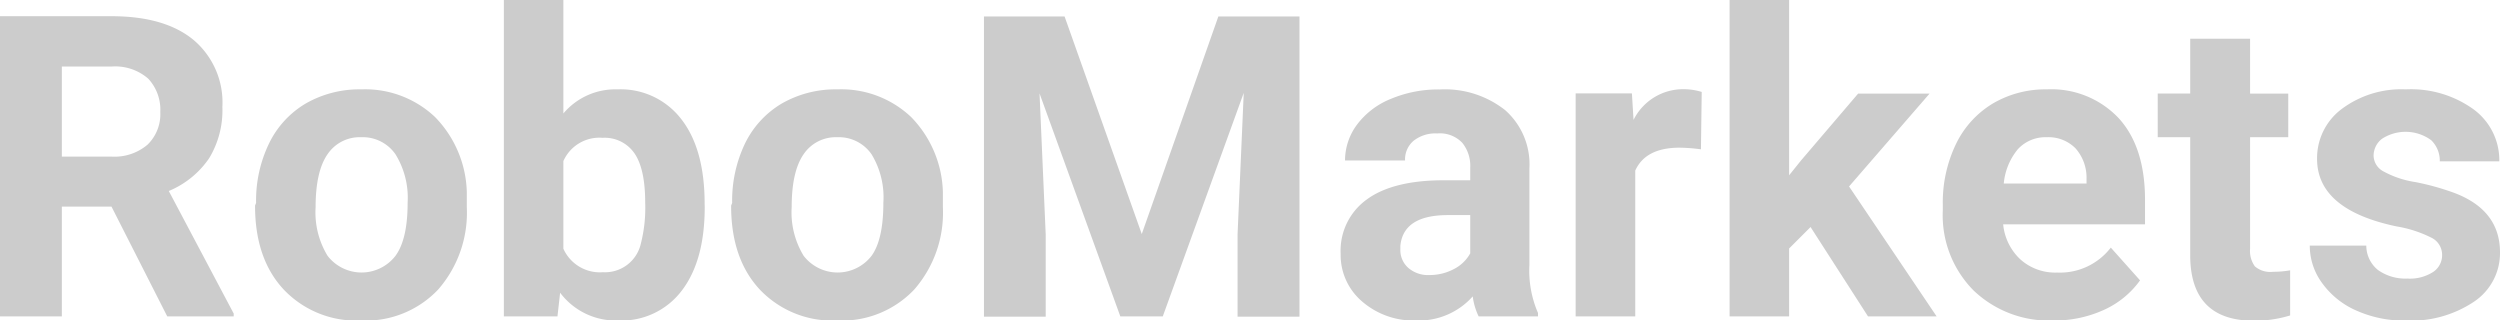 <svg xmlns="http://www.w3.org/2000/svg" viewBox="0 0 291.5 37.37"><defs><style>.cls-1{fill:#ccc;}</style></defs><g id="Layer_2" data-name="Layer 2"><g id="Layer_1-2" data-name="Layer 1"><path class="cls-1" d="M13,24.09H7.21v12.8H0v-35H13q6.21,0,9.56,2.76a9.54,9.54,0,0,1,3.37,7.81,10.77,10.77,0,0,1-1.55,6,10.61,10.61,0,0,1-4.7,3.81l7.57,14.29v.33H19.5ZM7.21,18.26H13a5.94,5.94,0,0,0,4.2-1.39,4.94,4.94,0,0,0,1.49-3.8,5.3,5.3,0,0,0-1.4-3.89A5.84,5.84,0,0,0,13,7.76H7.21Z"/><path class="cls-1" d="M29.86,23.66a15.27,15.27,0,0,1,1.49-6.89,10.93,10.93,0,0,1,4.28-4.69,12.57,12.57,0,0,1,6.5-1.66,11.86,11.86,0,0,1,8.59,3.22,13,13,0,0,1,3.71,8.75l0,1.77a13.62,13.62,0,0,1-3.34,9.6,11.61,11.61,0,0,1-9,3.61,11.66,11.66,0,0,1-9-3.6q-3.36-3.6-3.35-9.8Zm6.94.49a9.73,9.73,0,0,0,1.39,5.67,5,5,0,0,0,7.93,0q1.41-1.93,1.41-6.19A9.66,9.66,0,0,0,46.12,18a4.63,4.63,0,0,0-4-2,4.52,4.52,0,0,0-3.94,2Q36.8,20,36.8,24.15Z"/><path class="cls-1" d="M82.17,24.14q0,6.24-2.67,9.74a8.81,8.81,0,0,1-7.44,3.49,8.11,8.11,0,0,1-6.75-3.24L65,36.89H58.75V0h6.94V13.23A7.92,7.92,0,0,1,72,10.42a8.91,8.91,0,0,1,7.46,3.5q2.7,3.49,2.7,9.84Zm-6.94-.5q0-3.94-1.25-5.76a4.21,4.21,0,0,0-3.72-1.81,4.59,4.59,0,0,0-4.57,2.71V29a4.66,4.66,0,0,0,4.62,2.74,4.28,4.28,0,0,0,4.41-3.32A16.83,16.83,0,0,0,75.23,23.64Z"/><path class="cls-1" d="M85.37,23.66a15.4,15.4,0,0,1,1.48-6.89,11,11,0,0,1,4.29-4.69,12.57,12.57,0,0,1,6.5-1.66,11.86,11.86,0,0,1,8.59,3.22,13,13,0,0,1,3.71,8.75l0,1.77a13.62,13.62,0,0,1-3.34,9.6,11.62,11.62,0,0,1-9,3.61,11.66,11.66,0,0,1-9-3.6q-3.36-3.6-3.35-9.8Zm6.94.49a9.73,9.73,0,0,0,1.39,5.67,5,5,0,0,0,7.93,0Q103,27.91,103,23.65A9.66,9.66,0,0,0,101.63,18a4.63,4.63,0,0,0-4-2,4.52,4.52,0,0,0-3.94,2Q92.31,20,92.31,24.15Z"/><path class="cls-1" d="M124.13,1.92l9,25.37,8.93-25.37h9.46v35h-7.22V27.33l.72-16.5-9.44,26.06h-4.95l-9.42-26,.72,16.47v9.56h-7.2v-35Z"/><path class="cls-1" d="M172.41,36.89a7.56,7.56,0,0,1-.69-2.33,8.4,8.4,0,0,1-6.56,2.81,9.18,9.18,0,0,1-6.33-2.21,7.11,7.11,0,0,1-2.51-5.57,7.35,7.35,0,0,1,3.06-6.34c2-1.47,5-2.22,8.85-2.23h3.2V19.53a4.26,4.26,0,0,0-.93-2.88,3.6,3.6,0,0,0-2.92-1.09,4.1,4.1,0,0,0-2.75.85,2.85,2.85,0,0,0-1,2.3h-7a7,7,0,0,1,1.4-4.18,9.21,9.21,0,0,1,3.94-3,14.29,14.29,0,0,1,5.71-1.1,11.34,11.34,0,0,1,7.63,2.42,8.44,8.44,0,0,1,2.82,6.78V30.89a12.38,12.38,0,0,0,1,5.6v.4Zm-5.74-4.82a6,6,0,0,0,2.84-.69,4.5,4.5,0,0,0,1.92-1.84V25.08h-2.6q-5.21,0-5.55,3.6l0,.41a2.76,2.76,0,0,0,.91,2.13A3.51,3.51,0,0,0,166.67,32.07Z"/><path class="cls-1" d="M198.33,17.41a20.41,20.41,0,0,0-2.5-.19q-3.95,0-5.16,2.67v17h-6.95v-26h6.56l.19,3.09a6.46,6.46,0,0,1,5.79-3.58,7.18,7.18,0,0,1,2.16.32Z"/><path class="cls-1" d="M211.11,26.47l-2.5,2.5v7.92h-6.94V0h6.94V20.44L210,18.71l6.66-7.8h8.33l-9.39,10.83,10.21,15.15h-8Z"/><path class="cls-1" d="M239.43,37.37a12.73,12.73,0,0,1-9.31-3.5,12.46,12.46,0,0,1-3.59-9.35v-.67a15.68,15.68,0,0,1,1.51-7,11.15,11.15,0,0,1,4.29-4.76,12.07,12.07,0,0,1,6.33-1.67,10.79,10.79,0,0,1,8.39,3.37q3.06,3.36,3.06,9.53v2.84H233.57a6.42,6.42,0,0,0,2,4.08,6.08,6.08,0,0,0,4.28,1.54,7.48,7.48,0,0,0,6.27-2.91l3.41,3.82a10.48,10.48,0,0,1-4.23,3.45A13.88,13.88,0,0,1,239.43,37.37ZM238.63,16a4.36,4.36,0,0,0-3.35,1.4,7.29,7.29,0,0,0-1.64,4h9.65v-.55A5.15,5.15,0,0,0,242,17.29,4.44,4.44,0,0,0,238.63,16Z"/><path class="cls-1" d="M262.36,4.52v6.39h4.45V16h-4.45V29a3.06,3.06,0,0,0,.56,2.06,2.74,2.74,0,0,0,2.11.63,11.19,11.19,0,0,0,2-.17v5.26a14.14,14.14,0,0,1-4.2.62q-7.31,0-7.45-7.37V16h-3.79V10.91h3.79V4.52Z"/><path class="cls-1" d="M284.75,29.71a2.22,2.22,0,0,0-1.26-2,14.12,14.12,0,0,0-4.05-1.31q-9.27-1.95-9.27-7.88A7.16,7.16,0,0,1,273,12.74a11.61,11.61,0,0,1,7.51-2.32,12.47,12.47,0,0,1,7.91,2.33,7.36,7.36,0,0,1,3,6.06h-6.94a3.33,3.33,0,0,0-1-2.46,5.05,5.05,0,0,0-5.72-.18,2.49,2.49,0,0,0-1,2A2.13,2.13,0,0,0,277.94,20a11.21,11.21,0,0,0,3.69,1.23A30,30,0,0,1,286,22.43q5.5,2,5.5,7a6.81,6.81,0,0,1-3.05,5.76,13.19,13.19,0,0,1-7.88,2.19,13.68,13.68,0,0,1-5.8-1.16,9.69,9.69,0,0,1-4-3.2,7.35,7.35,0,0,1-1.45-4.38h6.59a3.65,3.65,0,0,0,1.36,2.84,5.49,5.49,0,0,0,3.42,1,5,5,0,0,0,3-.76A2.34,2.34,0,0,0,284.75,29.71Z"/></g></g></svg>